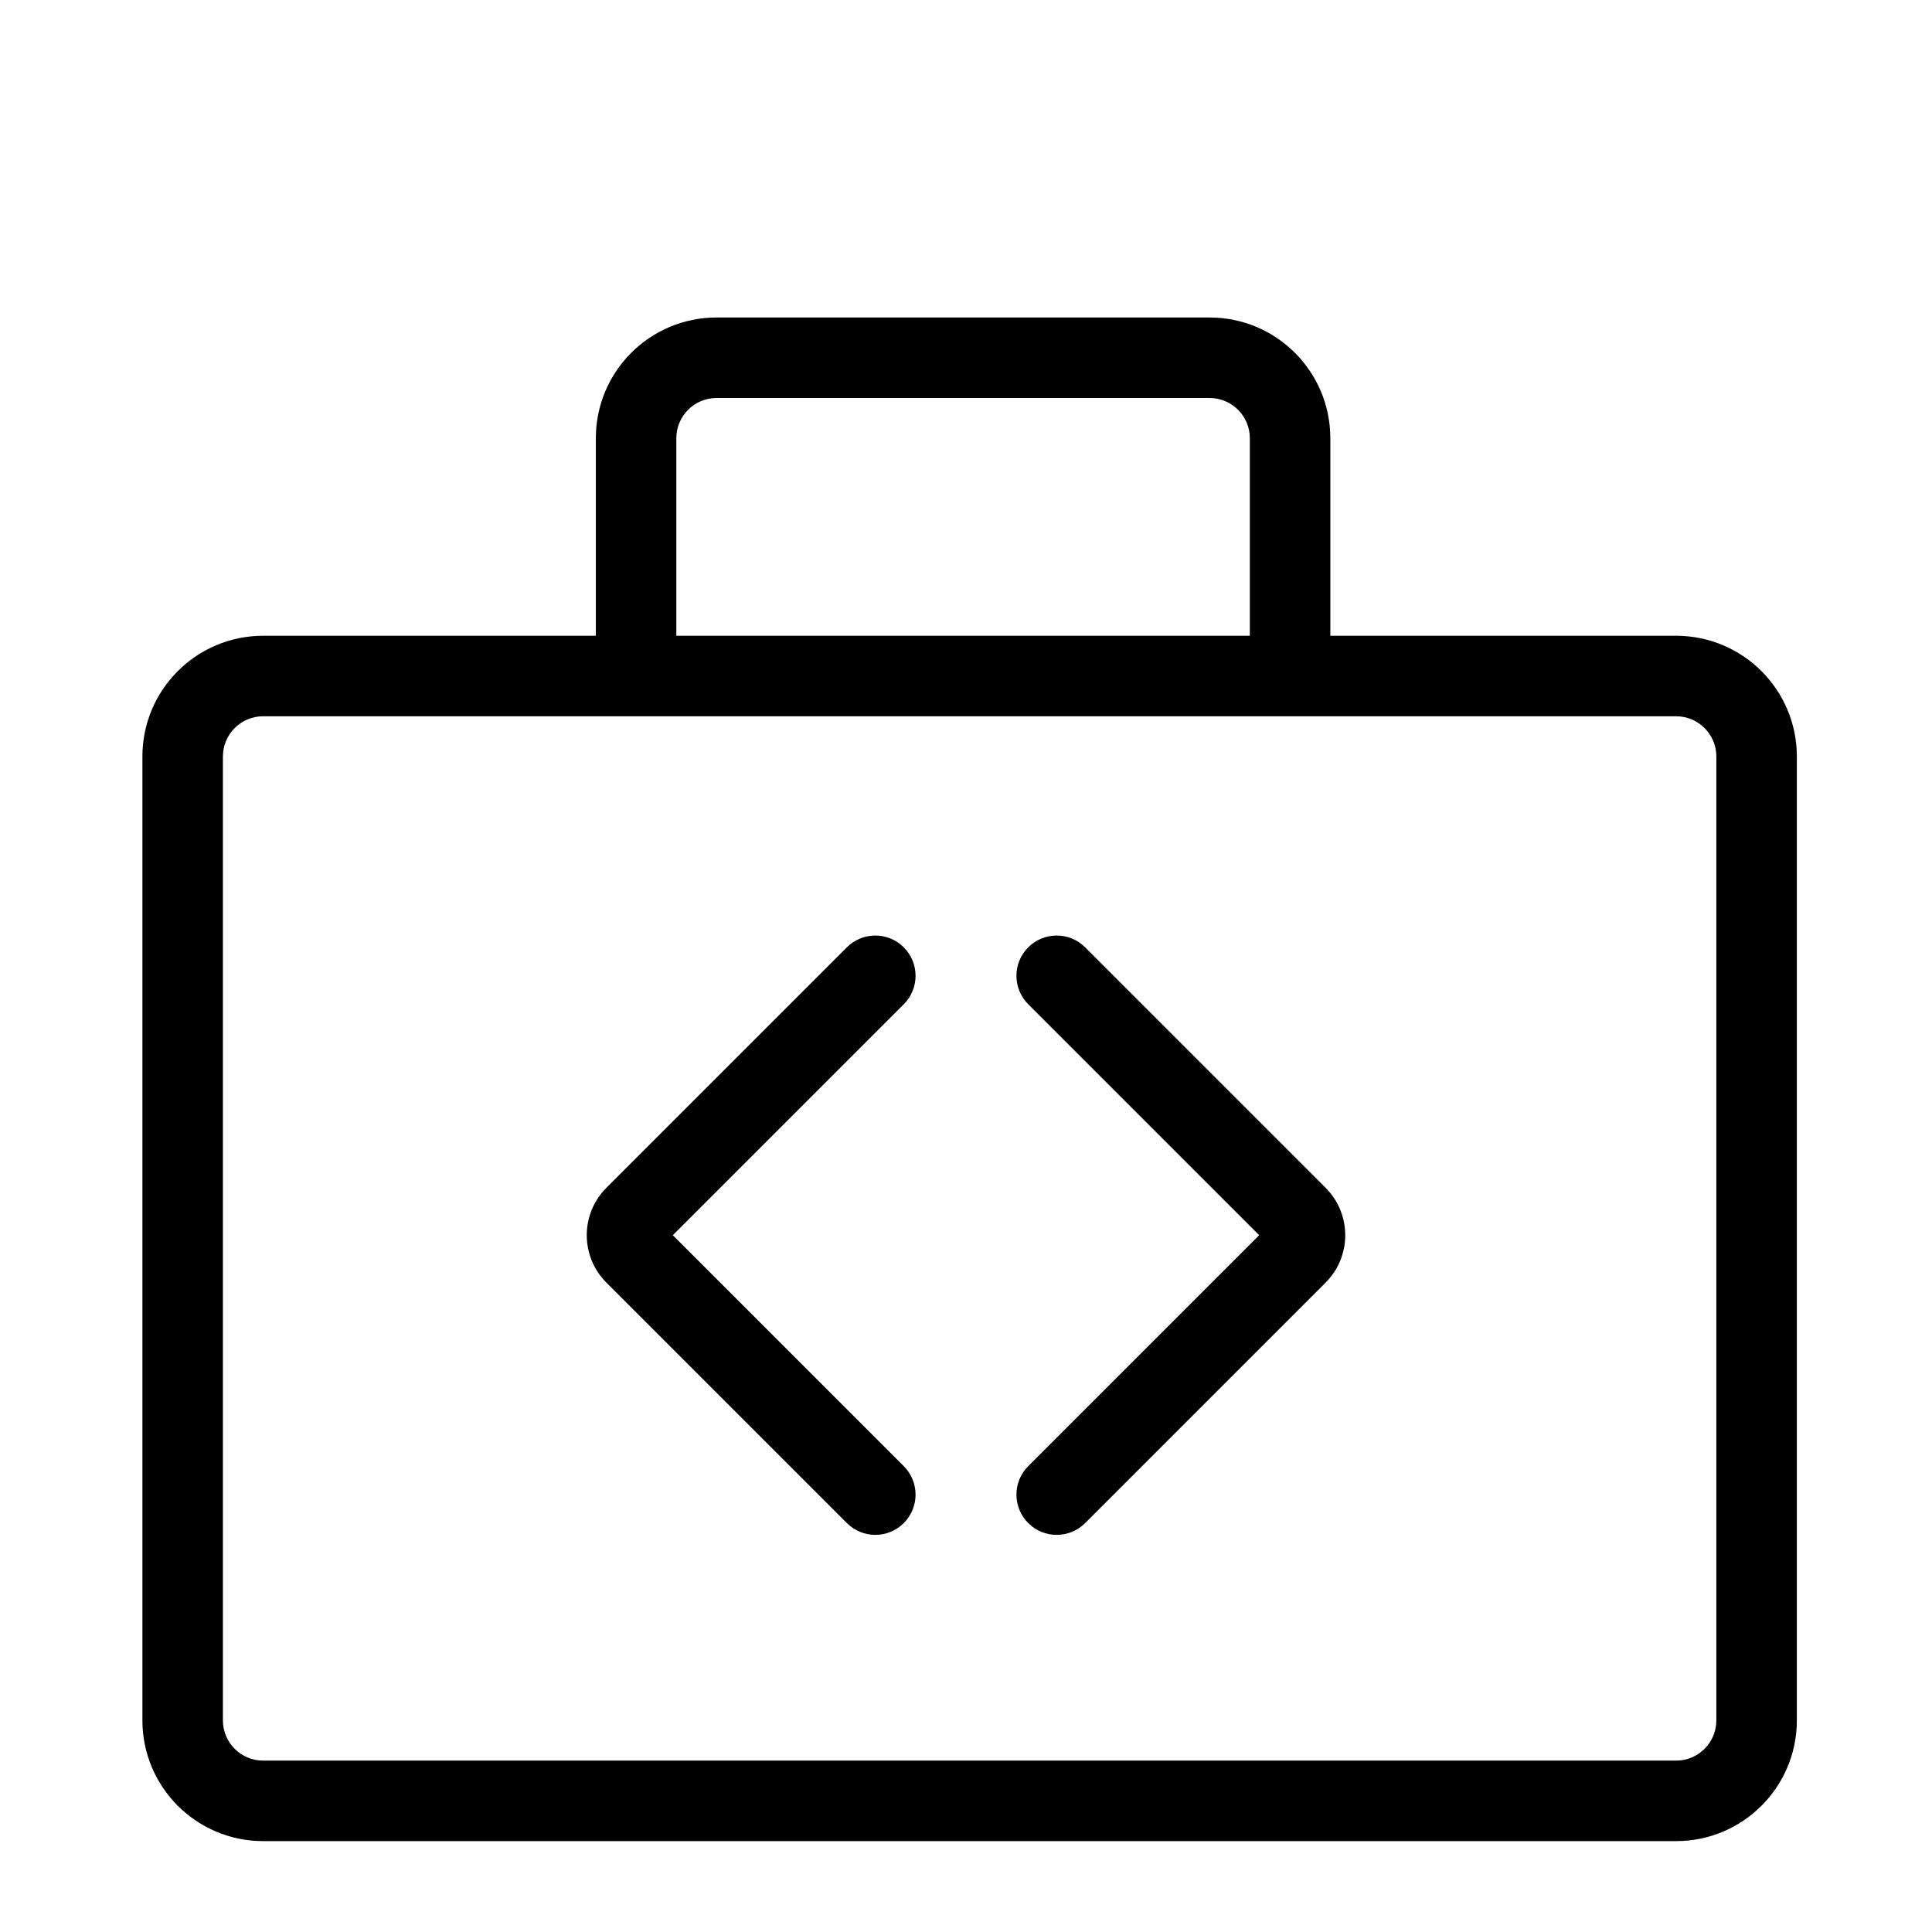 <svg width="144" height="144" viewBox="0 0 144 144" fill="none" xmlns="http://www.w3.org/2000/svg">
  <style>
    .icon { fill: #000000; }
    @media (prefers-color-scheme: dark) {
      .icon { fill: #ffffff; }
    }
  </style>
  <path class="icon" d="M127.927 56.386C127.927 54.73 126.583 53.387 124.927 53.386H19.614C17.957 53.386 16.614 54.73 16.614 56.386V128.226C16.614 129.883 17.957 131.226 19.614 131.226H124.927C126.583 131.226 127.927 129.883 127.927 128.226V56.386ZM93.155 32.664C93.155 31.007 91.812 29.664 90.155 29.664H53.41C51.753 29.664 50.41 31.007 50.41 32.664V47.386H93.155V32.664ZM99.155 47.386H124.927C129.897 47.387 133.927 51.416 133.927 56.386V128.226C133.927 133.197 129.897 137.226 124.927 137.226H19.614C14.644 137.226 10.614 133.197 10.614 128.226V56.386C10.614 51.416 14.644 47.386 19.614 47.386H44.41V32.664C44.41 27.693 48.44 23.664 53.41 23.664H90.155C95.126 23.664 99.155 27.693 99.155 32.664V47.386Z"/>
  <path class="icon" d="M76.638 70.608C77.81 69.437 79.709 69.437 80.88 70.608L98.801 88.529C100.754 90.482 100.754 93.648 98.801 95.6L80.88 113.521C79.709 114.693 77.81 114.693 76.638 113.521C75.467 112.35 75.467 110.451 76.638 109.279L93.852 92.064L76.638 74.85C75.467 73.679 75.467 71.78 76.638 70.608Z"/>
  <path class="icon" d="M67.362 70.608C66.19 69.437 64.291 69.437 63.12 70.608L45.199 88.529C43.246 90.482 43.246 93.648 45.199 95.6L63.12 113.521C64.291 114.693 66.19 114.693 67.362 113.521C68.533 112.35 68.533 110.451 67.362 109.279L50.148 92.064L67.362 74.85C68.533 73.679 68.533 71.78 67.362 70.608Z"/>
</svg>
